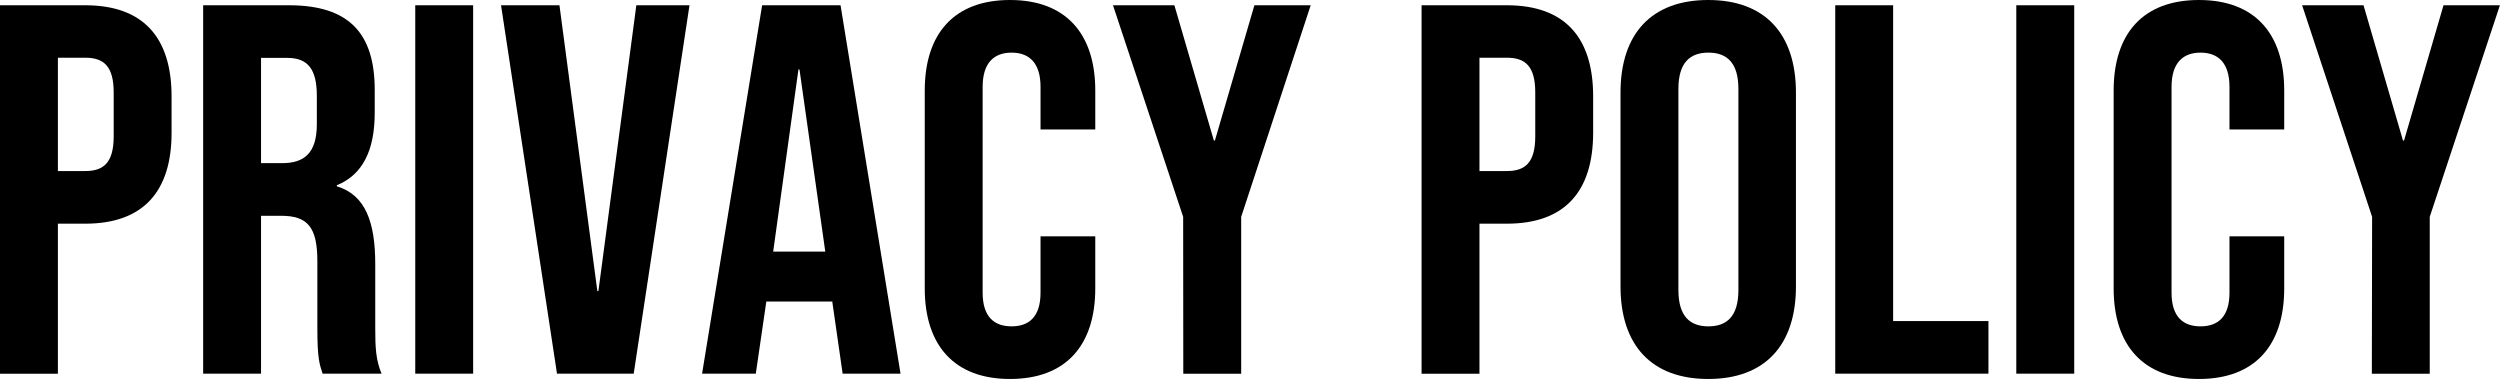 <svg xmlns="http://www.w3.org/2000/svg" viewBox="0 0 570.02 86.41"><g id="レイヤー_2" data-name="レイヤー 2"><g id="基本"><path d="M0,1.2H19.44C32.64,1.2,39.12,8.52,39.12,22v8.28C39.12,43.68,32.64,51,19.44,51H13.2V85.21H0ZM19.44,39c4.2,0,6.48-1.92,6.48-7.92v-10c0-6-2.28-7.92-6.48-7.92H13.2V39Z"/><path d="M46.32,1.2H65.88c13.68,0,19.56,6.36,19.56,19.32v5.16c0,8.64-2.76,14.16-8.64,16.56v.24c6.6,2,8.76,8.28,8.76,17.77V75c0,4.08.12,7.08,1.44,10.2H73.56c-.72-2.16-1.2-3.48-1.2-10.32V59.53c0-7.81-2.28-10.33-8.28-10.33H59.52v36H46.32Zm18,36c4.92,0,7.92-2.16,7.92-8.88V21.84c0-6-2-8.64-6.72-8.64h-6v24Z"/><path d="M94.68,1.2h13.2v84H94.68Z"/><path d="M114.24,1.2h13.32l8.64,65.17h.24L145.09,1.2h12.12l-12.72,84H127Z"/><path d="M173.77,1.2h17.88l13.68,84h-13.2l-2.4-16.68v.24h-15l-2.4,16.44H160.08Zm14.4,56.17-5.88-41.53h-.24l-5.76,41.53Z"/><path d="M210.85,65.77V20.64c0-13,6.72-20.64,19.44-20.64s19.44,7.68,19.44,20.64v8.88H237.25V19.8c0-5.52-2.64-7.8-6.6-7.8s-6.6,2.28-6.6,7.8V66.73c0,5.52,2.64,7.68,6.6,7.68s6.6-2.16,6.6-7.68V53.88h12.48V65.77c0,13-6.72,20.64-19.44,20.64S210.85,78.73,210.85,65.77Z"/><path d="M269.77,49.44l-16-48.24h14l9,30.84h.24l9-30.84h12.84L283,49.44V85.21h-13.2Z"/><path d="M324.13,1.2h19.44c13.2,0,19.68,7.32,19.68,20.76v8.28c0,13.44-6.48,20.76-19.68,20.76h-6.24V85.21h-13.2ZM343.57,39c4.2,0,6.48-1.92,6.48-7.92v-10c0-6-2.28-7.92-6.48-7.92h-6.24V39Z"/><path d="M369.49,65.29V21.12c0-13.44,7.08-21.12,20-21.12s20,7.68,20,21.12V65.29c0,13.44-7.08,21.12-20,21.12S369.49,78.73,369.49,65.29Zm26.88.84V20.28c0-6-2.64-8.28-6.84-8.28s-6.84,2.28-6.84,8.28V66.13c0,6,2.64,8.28,6.84,8.28S396.37,72.13,396.37,66.13Z"/><path d="M418.45,1.2h13.2v72h21.73v12H418.45Z"/><path d="M459.73,1.2h13.21v84H459.73Z"/><path d="M481.93,65.77V20.64c0-13,6.72-20.64,19.45-20.64s19.44,7.68,19.44,20.64v8.88H508.34V19.8c0-5.52-2.64-7.8-6.6-7.8s-6.61,2.28-6.61,7.8V66.73c0,5.52,2.65,7.68,6.61,7.68s6.6-2.16,6.6-7.68V53.88h12.48V65.77c0,13-6.72,20.64-19.44,20.64S481.93,78.73,481.93,65.77Z"/><path d="M540.86,49.44,524.9,1.2h14l9,30.84h.24l9-30.84H570l-16,48.24V85.21h-13.2Z"/></g></g></svg>